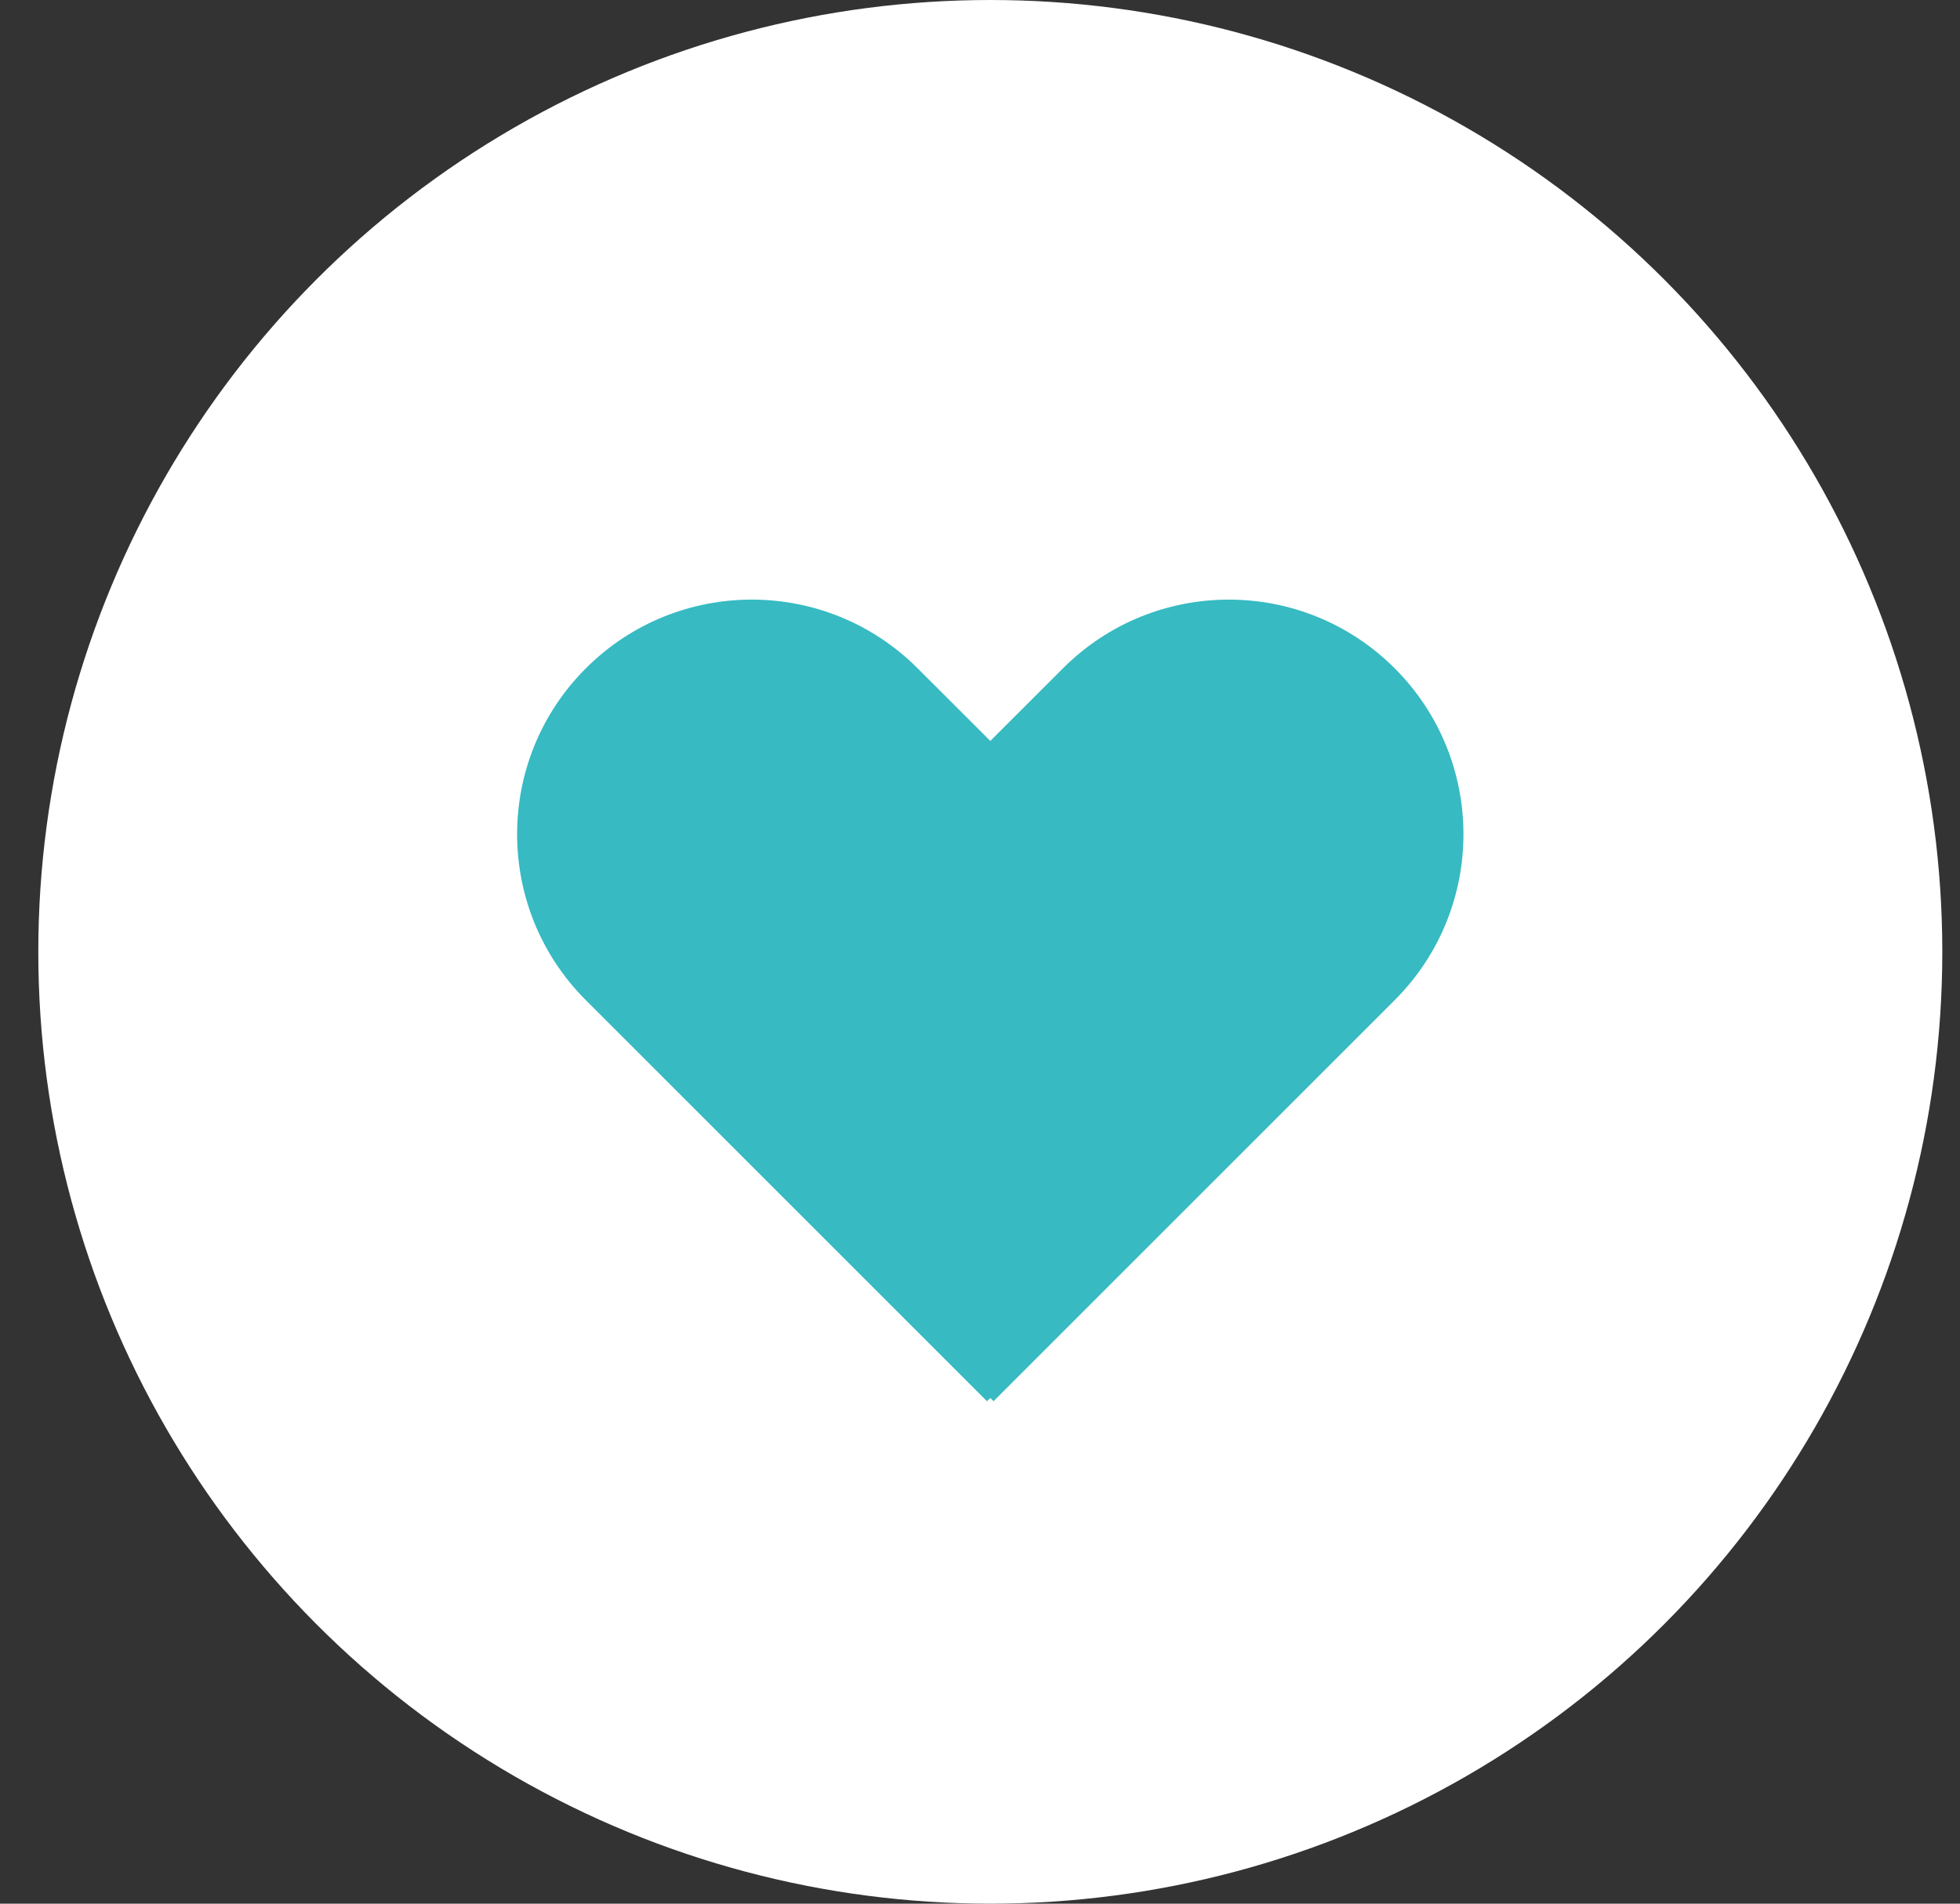 <?xml version="1.0" encoding="UTF-8"?> <svg xmlns="http://www.w3.org/2000/svg" width="35" height="34" viewBox="0 0 35 34" fill="none"><rect x="0" y="0" width="35" height="34" fill="#333333" stroke="none"/><circle cx="17.684" cy="17" r="17" fill="white"></circle><path d="M10.461 17.863C8.825 16.226 8.825 13.573 10.461 11.937V11.937C12.098 10.3 14.751 10.3 16.387 11.937L18.488 14.037C21.284 16.834 21.284 21.368 18.488 24.164L17.625 25.027L10.461 17.863Z" fill="#37BAC2"></path><path d="M18.981 11.937C20.617 10.3 23.27 10.3 24.906 11.937V11.937C26.542 13.573 26.542 16.226 24.906 17.862L17.742 25.026L16.88 24.164C14.083 21.368 14.083 16.834 16.88 14.037L18.981 11.937Z" fill="#37BAC2"></path></svg> 